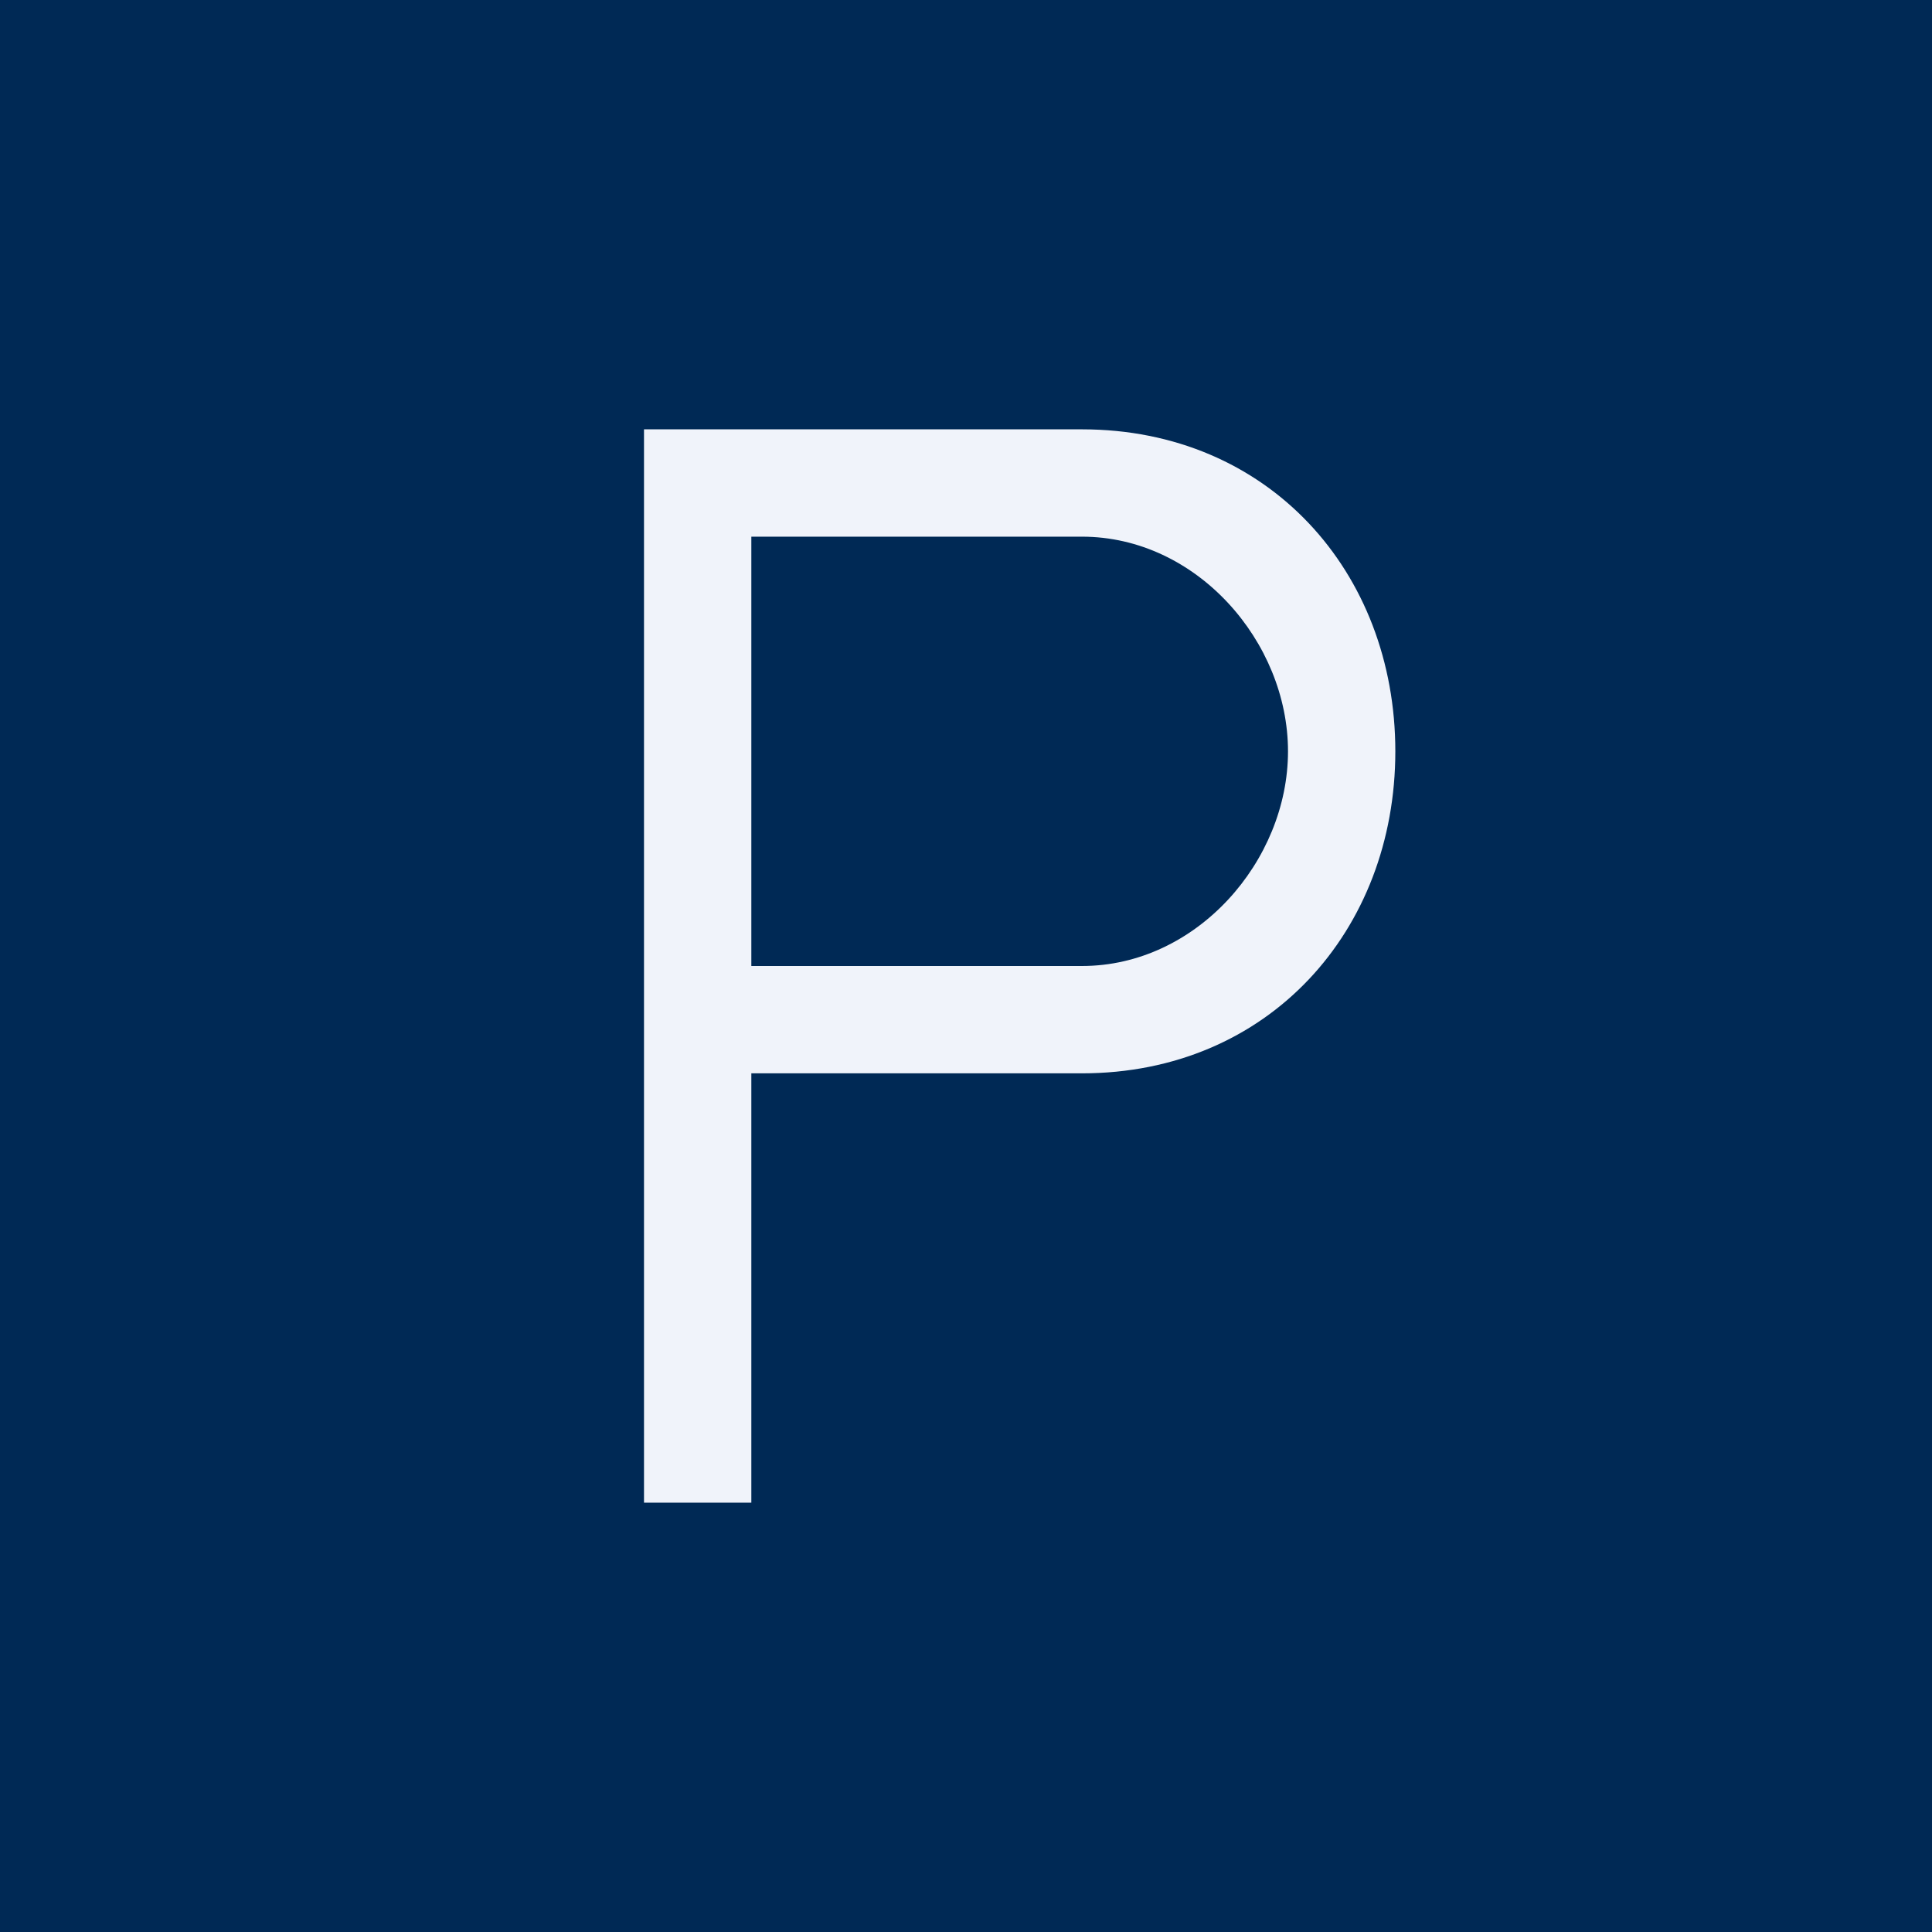 <!-- by TradingView --><svg width="18" height="18" viewBox="0 0 18 18" xmlns="http://www.w3.org/2000/svg"><path fill="#002955" d="M0 0h18v18H0z"/><path d="M6 4h4.08C11.82 4 13 5.33 13 7s-1.18 3-2.92 3H7v4H6V4Zm1 5h3.08C11.15 9 12 8.02 12 7s-.85-2-1.92-2H7v4Z" fill="#F0F3FA"/></svg>